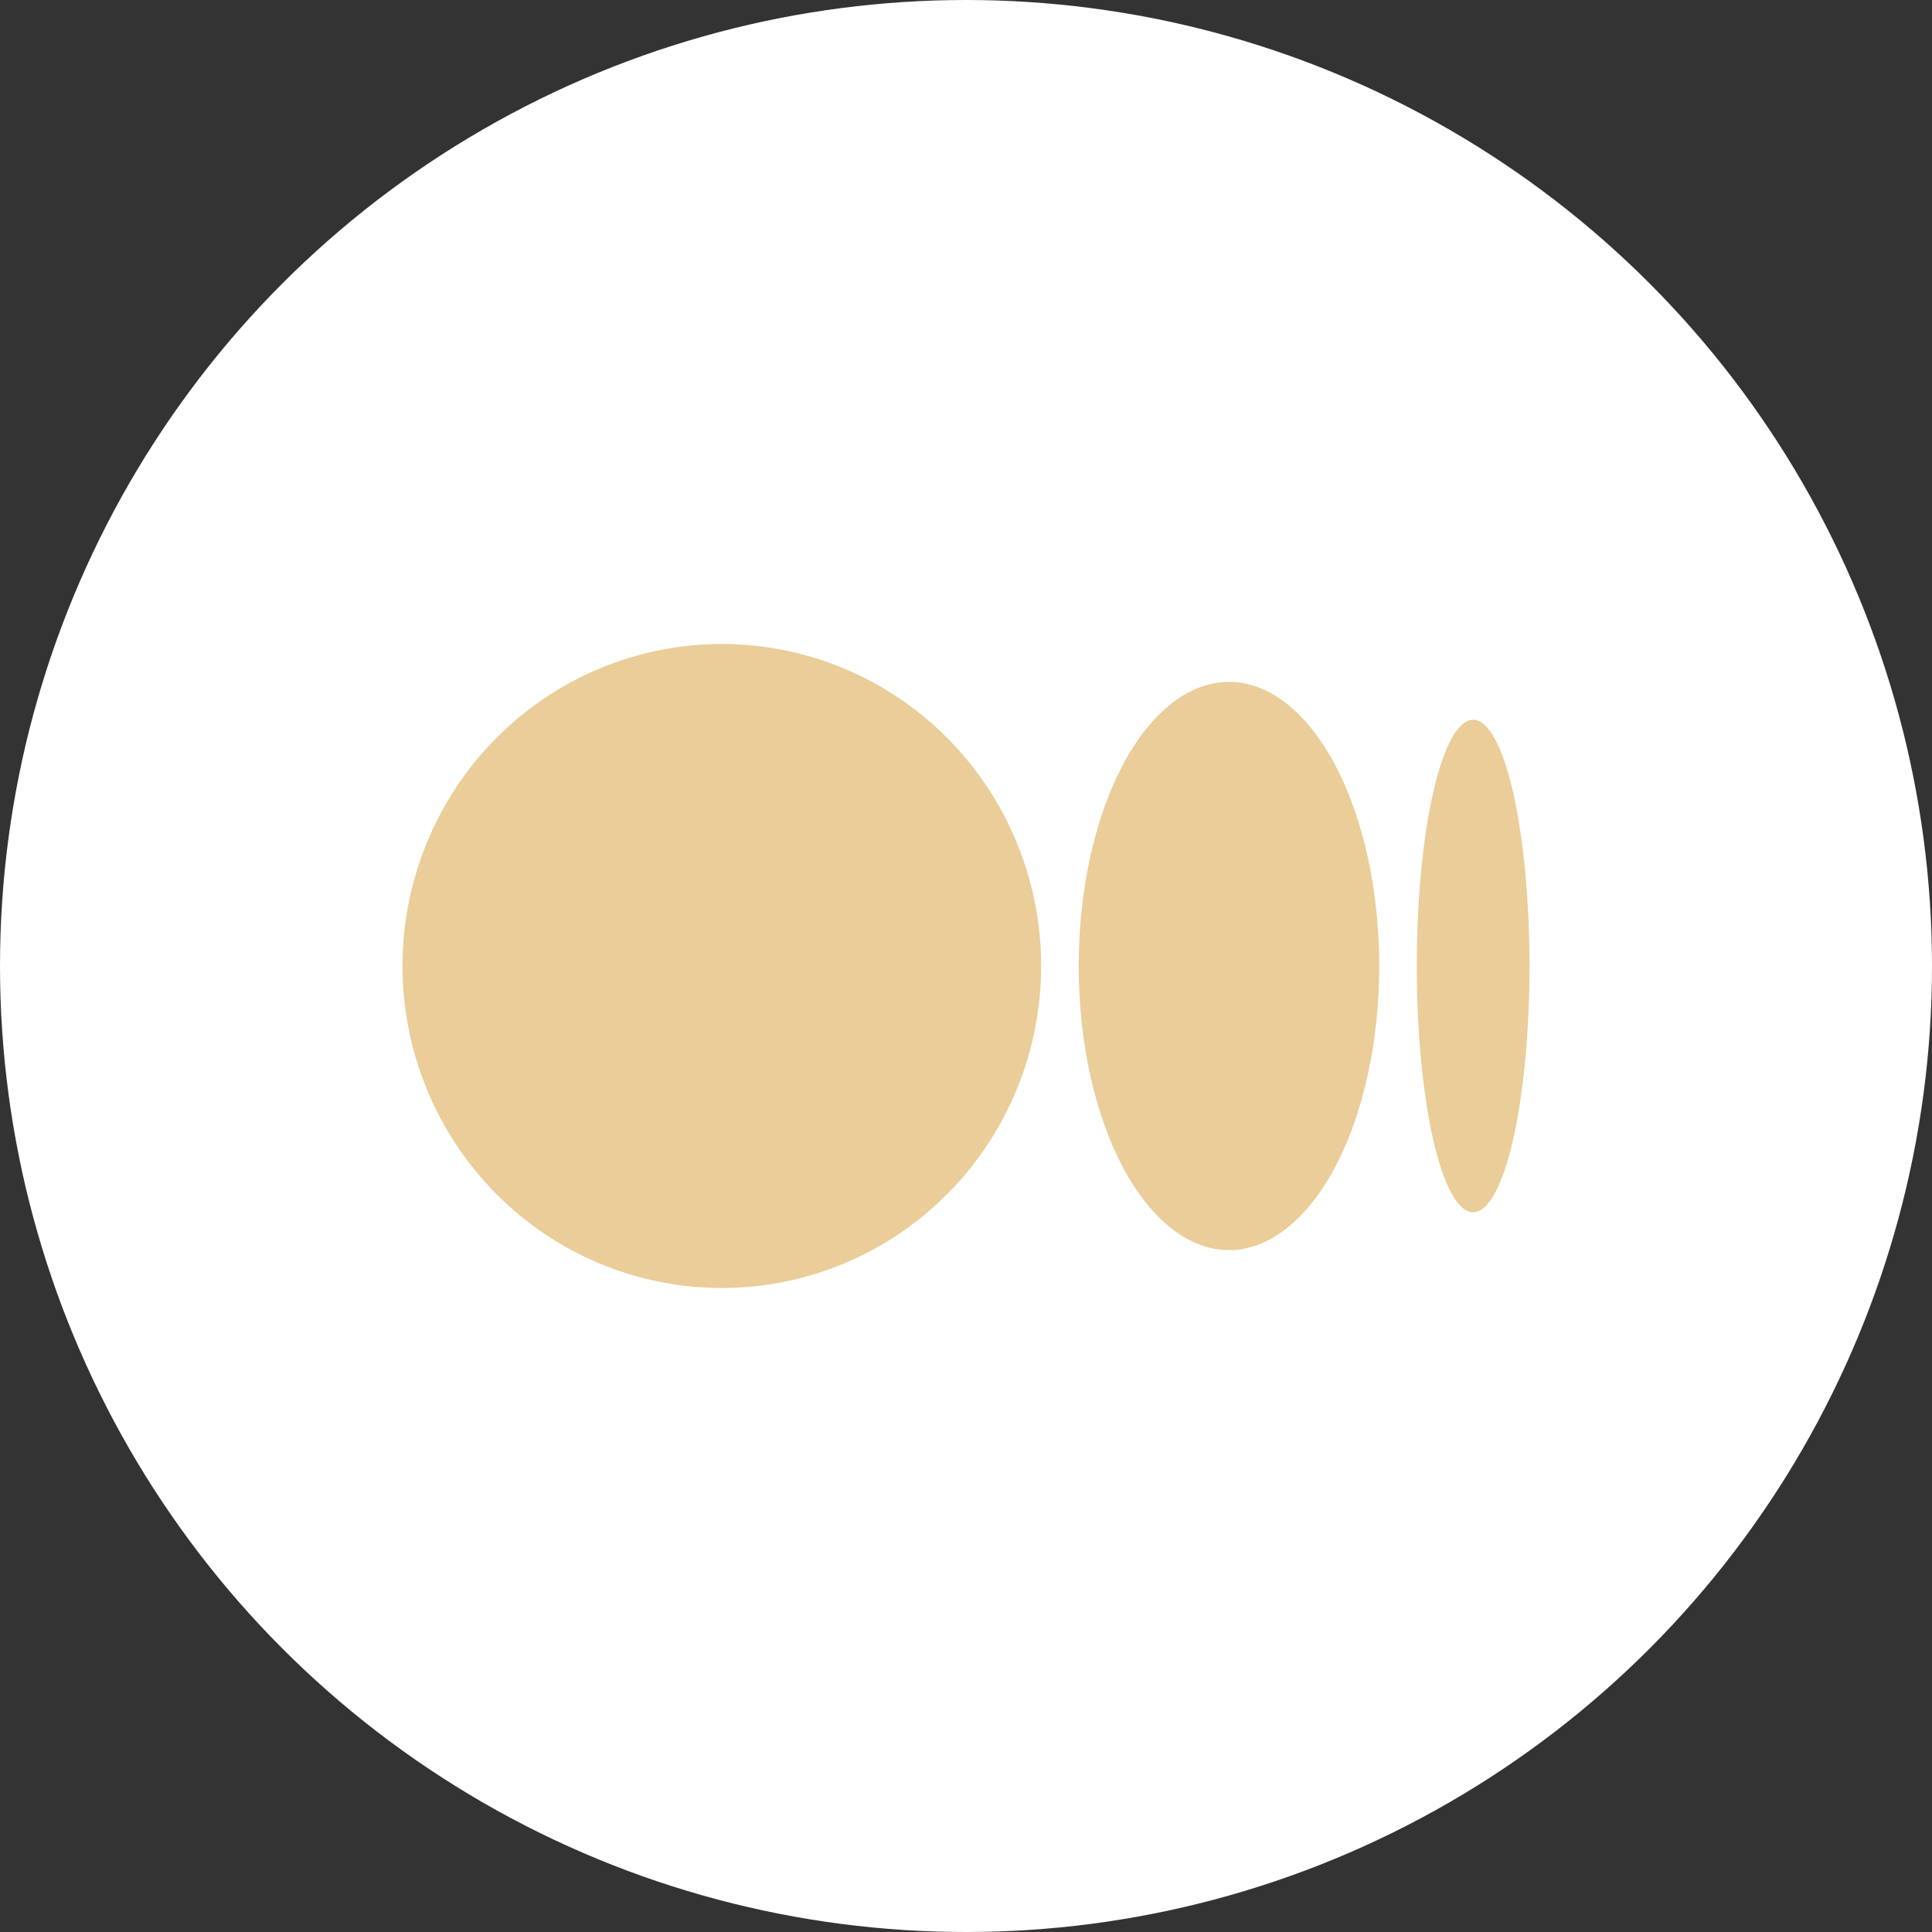 <svg width="48" height="48" viewBox="0 0 48 48" fill="none" xmlns="http://www.w3.org/2000/svg">
<rect x="0" y="0" width="48" height="48" fill="#333333" stroke="none"/>
<circle cx="24" cy="24" r="24" fill="white"/>
<path d="M17.933 16C16.892 16 15.86 16.207 14.897 16.609C13.935 17.011 13.06 17.6 12.324 18.343C11.587 19.086 11.003 19.968 10.604 20.939C10.205 21.909 10 22.949 10 24C10 25.051 10.205 26.091 10.604 27.061C11.003 28.032 11.587 28.914 12.324 29.657C13.06 30.4 13.935 30.989 14.897 31.391C15.86 31.793 16.892 32 17.933 32C18.975 32 20.007 31.793 20.969 31.391C21.932 30.989 22.806 30.4 23.543 29.657C24.28 28.914 24.864 28.032 25.263 27.061C25.662 26.091 25.867 25.051 25.867 24C25.867 22.949 25.662 21.909 25.263 20.939C24.864 19.968 24.28 19.086 23.543 18.343C22.806 17.6 21.932 17.011 20.969 16.609C20.007 16.207 18.975 16 17.933 16ZM30.533 16.941C30.043 16.941 29.558 17.124 29.105 17.479C28.652 17.833 28.24 18.353 27.893 19.009C27.547 19.664 27.272 20.442 27.084 21.299C26.897 22.155 26.8 23.073 26.8 24C26.8 24.927 26.897 25.845 27.084 26.701C27.272 27.558 27.547 28.336 27.893 28.991C28.24 29.647 28.652 30.167 29.105 30.521C29.558 30.876 30.043 31.059 30.533 31.059C31.024 31.059 31.509 30.876 31.962 30.521C32.415 30.167 32.827 29.647 33.173 28.991C33.52 28.336 33.795 27.558 33.983 26.701C34.17 25.845 34.267 24.927 34.267 24C34.267 23.073 34.17 22.155 33.983 21.299C33.795 20.442 33.52 19.664 33.173 19.009C32.827 18.353 32.415 17.833 31.962 17.479C31.509 17.124 31.024 16.941 30.533 16.941ZM36.6 17.882C36.229 17.882 35.873 18.527 35.61 19.674C35.347 20.822 35.2 22.378 35.2 24C35.2 25.622 35.347 27.178 35.61 28.326C35.873 29.473 36.229 30.118 36.6 30.118C36.971 30.118 37.327 29.473 37.59 28.326C37.852 27.178 38 25.622 38 24C38 22.378 37.852 20.822 37.59 19.674C37.327 18.527 36.971 17.882 36.6 17.882Z" fill="#EACD98"/>
</svg>
